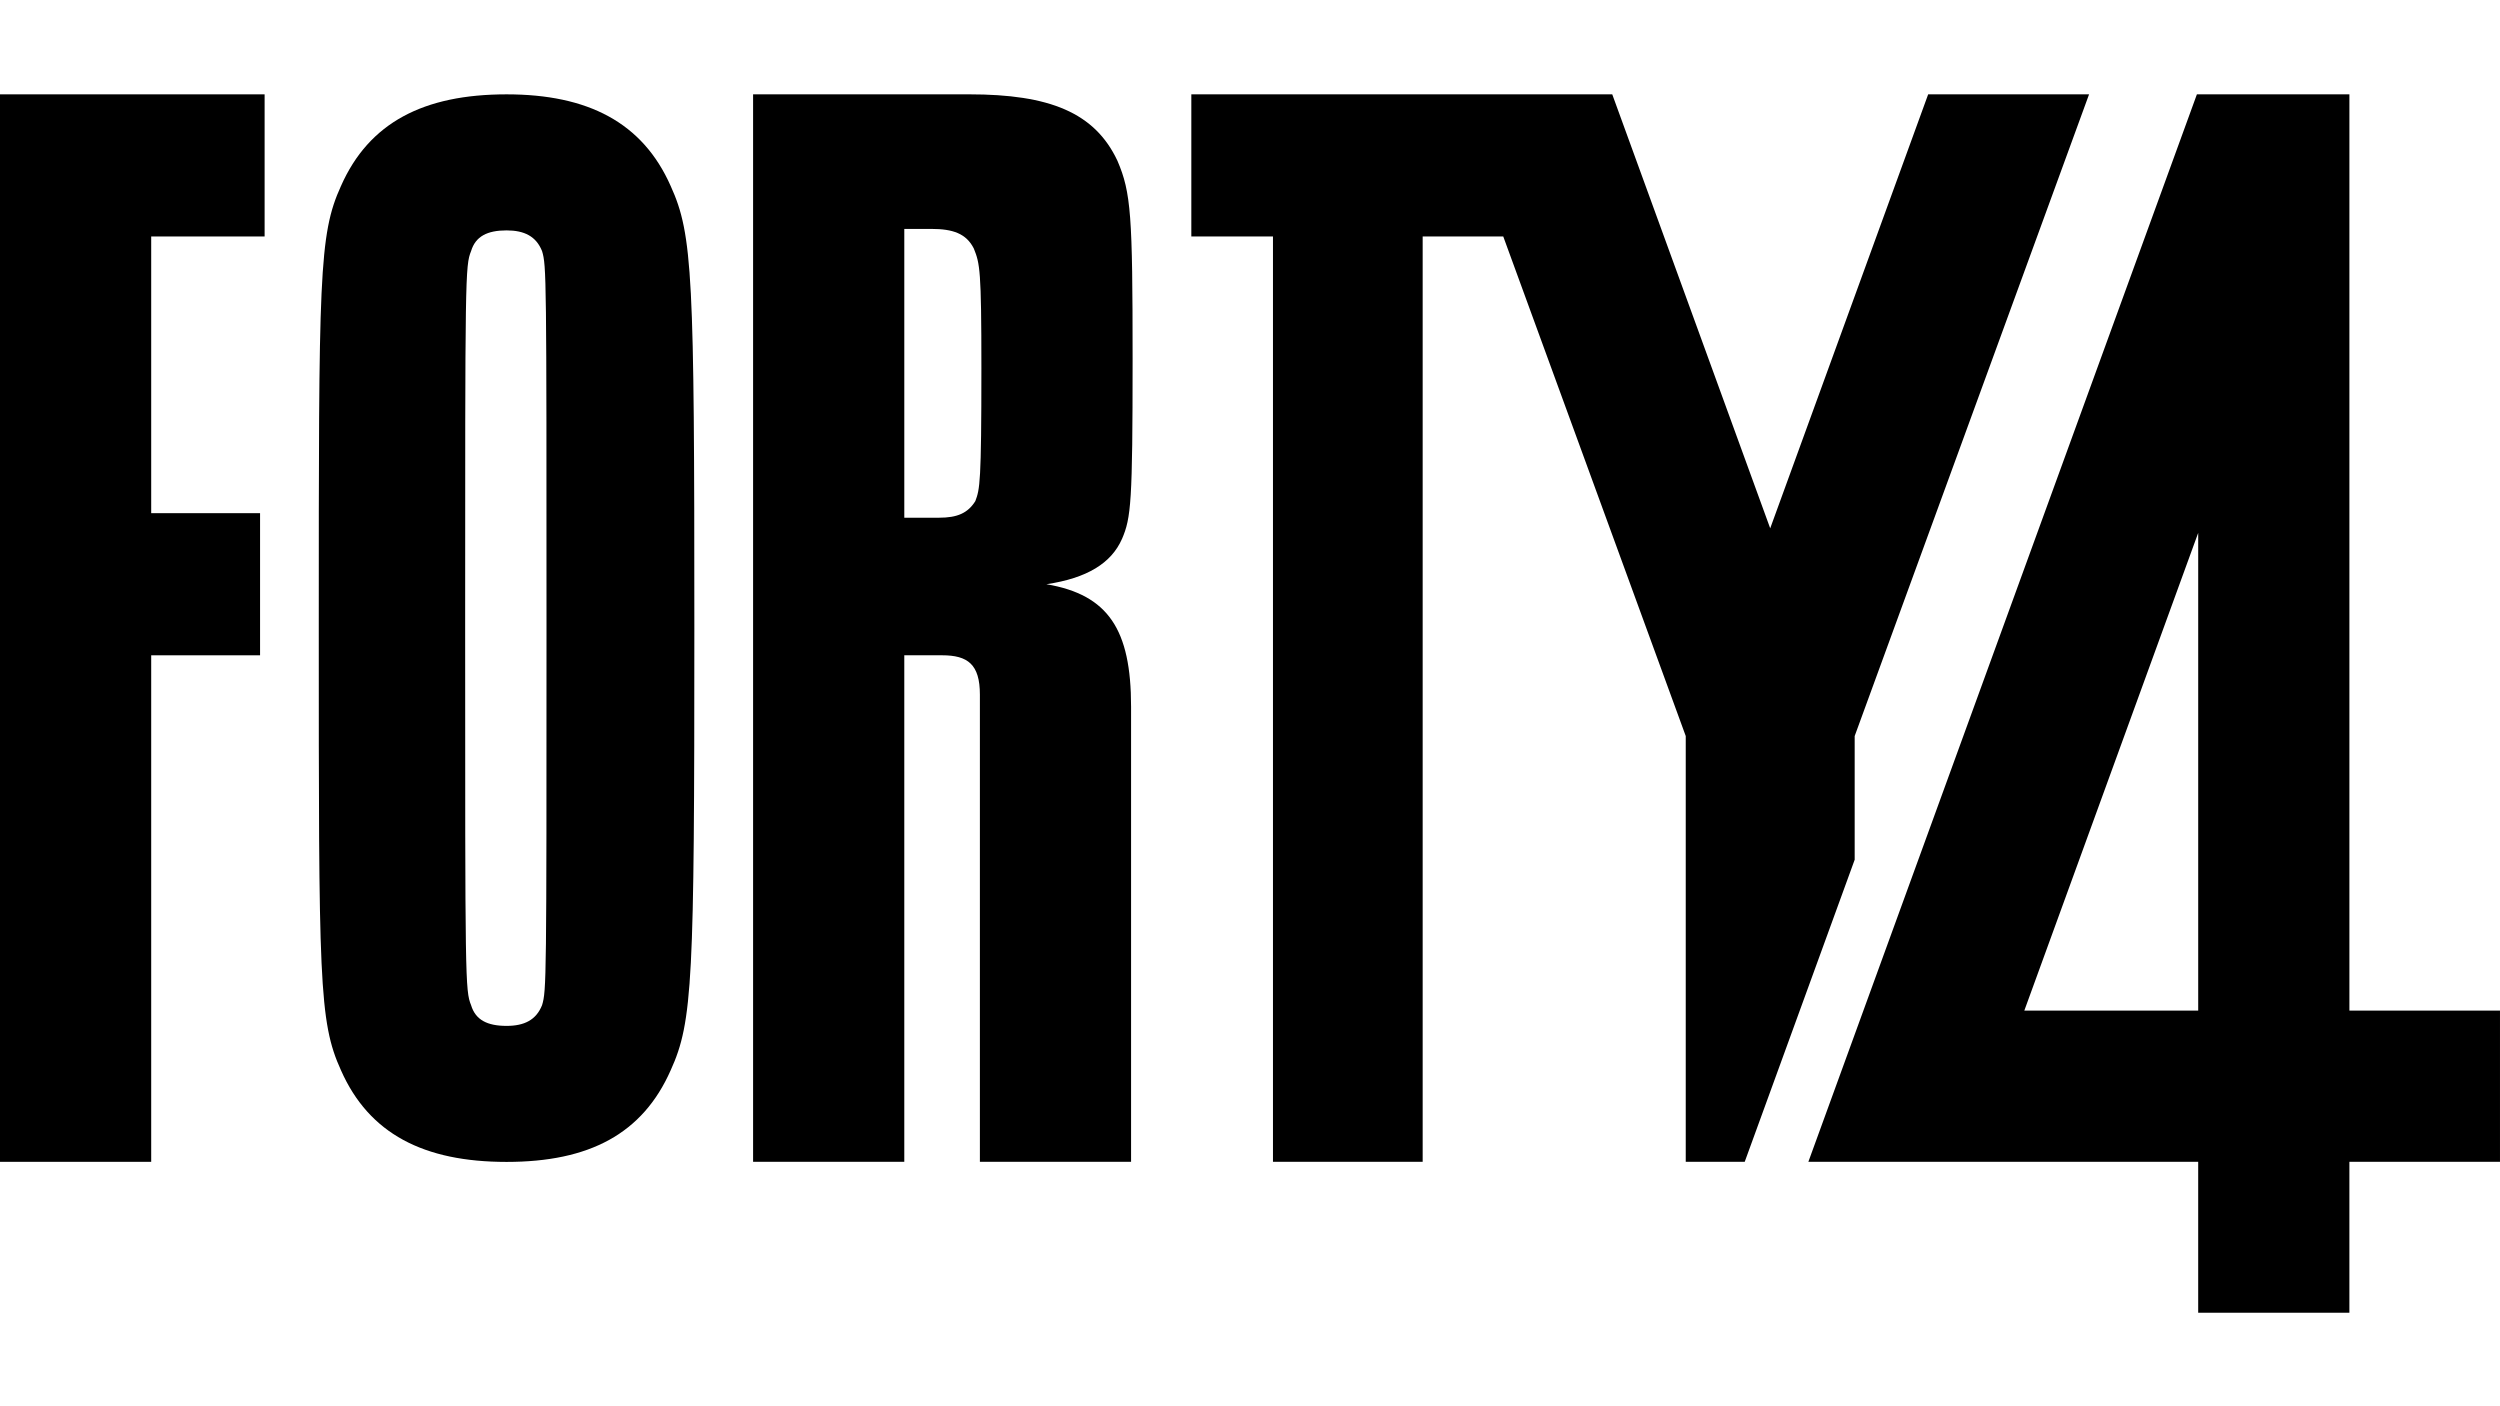 <svg viewBox="0 0 1920 1080" xmlns="http://www.w3.org/2000/svg" data-name="Layer 1" id="Layer_1">
  <polygon points="0 892.28 116.12 892.28 116.12 503.27 199.73 503.27 199.73 394.12 116.12 394.12 116.12 181.61 203.22 181.61 203.22 72.46 0 72.46 0 892.28"></polygon>
  <path d="M389.05,72.46c-63.6,0-105.61,21.58-127.19,70.41-17.04,37.47-17.04,69.27-17.04,339.54s0,302.07,17.04,339.54c21.57,48.83,63.59,70.4,127.19,70.4s104.47-21.58,126.04-70.4c17.04-37.47,18.17-69.27,18.17-339.54s-1.13-302.07-18.17-339.54c-21.57-48.83-63.59-70.41-126.04-70.41ZM416.3,771.98c-4.53,11.36-13.62,15.9-27.25,15.9-14.77,0-23.85-4.54-27.26-15.9-4.55-11.35-4.55-18.17-4.55-289.57s0-278.22,4.55-289.57c3.41-11.36,12.49-15.9,27.26-15.9,13.62,0,22.71,4.54,27.25,15.9,3.41,11.36,3.41,18.17,3.41,289.57s0,278.22-3.41,289.57Z"></path>
  <g>
    <path d="M861.71,413.86c6.96-16.26,8.13-27.87,8.13-138.19s-1.17-127.73-11.62-152.12c-17.41-37.16-52.25-51.1-113.79-51.1h-166.06v819.82h116.12v-389.01h29.03c19.74,0,29.03,6.97,29.03,30.19v358.81h116.11v-349.52c0-59.22-17.41-85.93-65.02-94.06,31.35-4.65,49.93-16.26,58.06-34.84ZM749.07,384.83c-5.8,9.29-13.93,12.77-27.86,12.77h-26.71v-221.79h20.9c16.26,0,26.71,3.49,32.51,15.1,4.65,11.61,5.8,16.26,5.8,91.74,0,88.25-1.16,92.9-4.65,102.19Z"></path>
    <path d="M1804.34,776.15V72.46h-117.13l-256.13,703.69-42.26,116.12h299.39v115.89h116.12v-115.89h115.66v-116.12h-115.66ZM1688.22,776.15h-133.55l133.55-366.92v366.92Z"></path>
    <polygon points="1424.39 565.28 1604.4 72.46 1480.83 72.46 1359.52 405.75 1238.21 72.46 1155.3 72.46 1114.63 72.46 914.94 72.46 914.94 181.61 977.64 181.61 977.64 892.28 1092.61 892.28 1092.61 181.61 1154.5 181.61 1294.65 565.28 1294.65 892.28 1339.94 892.28 1424.39 660.26 1424.39 565.28"></polygon>
  </g>
</svg>